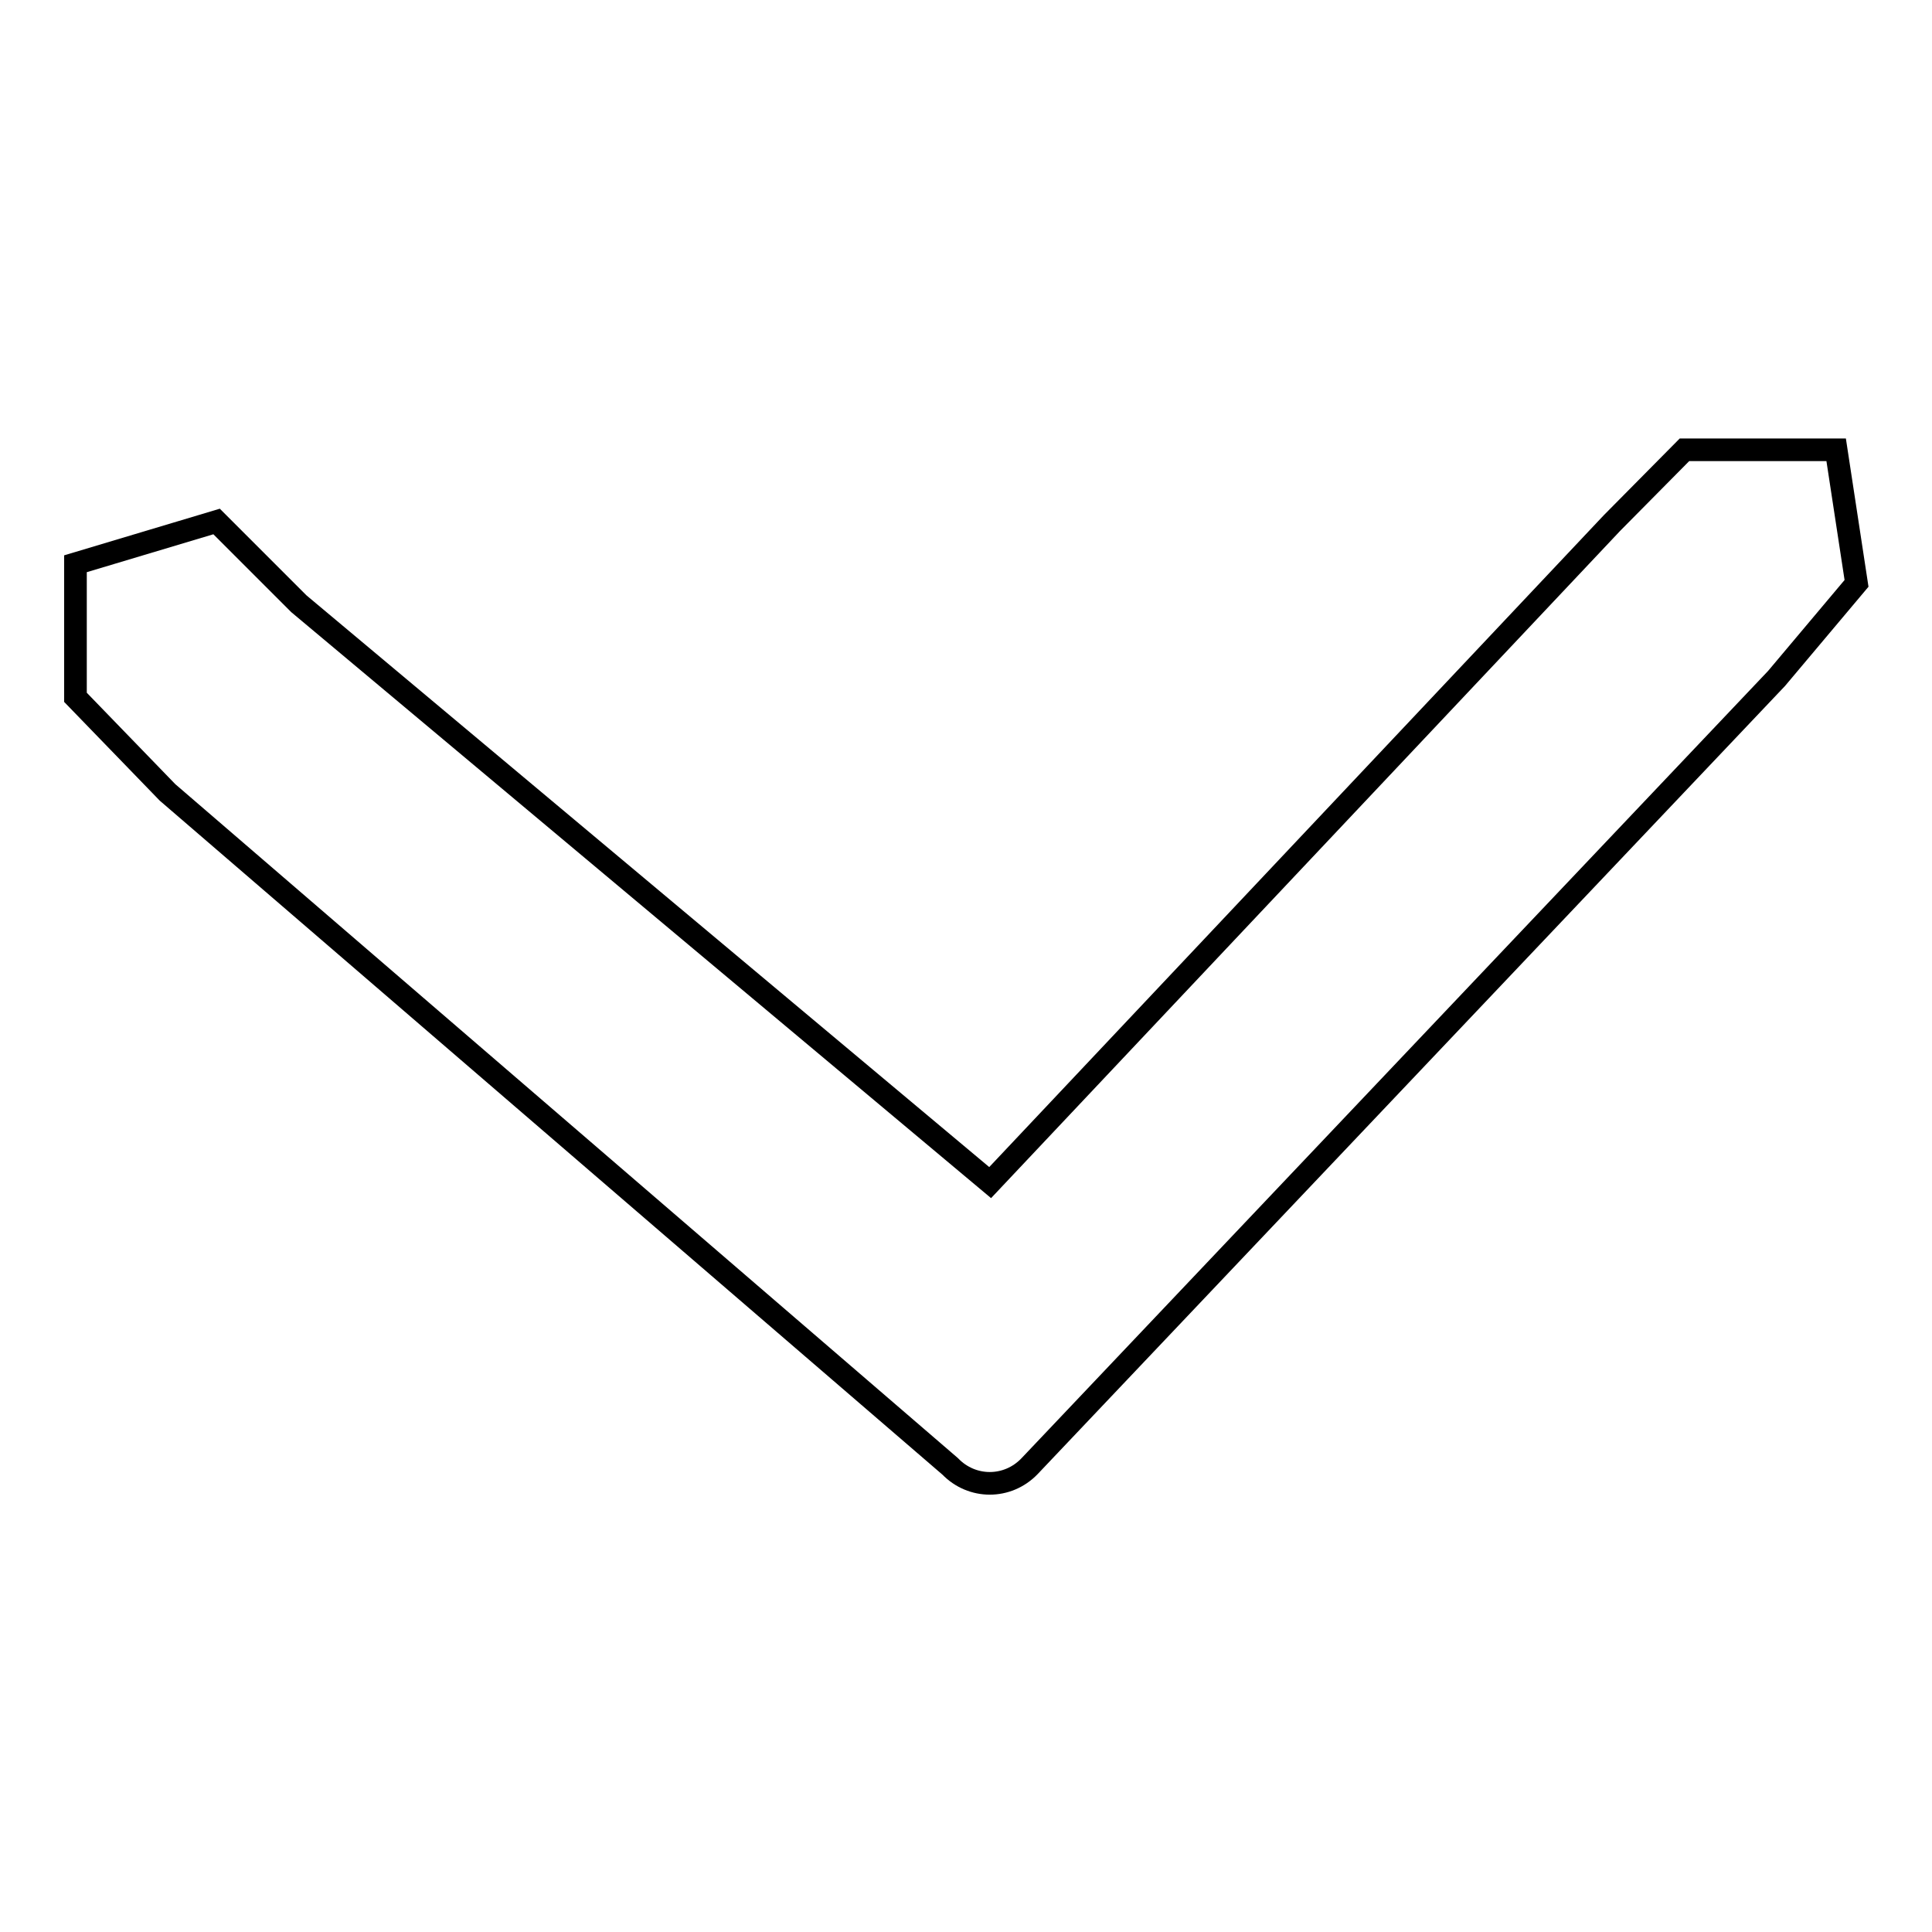 <?xml version="1.0" encoding="utf-8"?>
<!-- Svg Vector Icons : http://www.onlinewebfonts.com/icon -->
<!DOCTYPE svg PUBLIC "-//W3C//DTD SVG 1.1//EN" "http://www.w3.org/Graphics/SVG/1.1/DTD/svg11.dtd">
<svg version="1.1" xmlns="http://www.w3.org/2000/svg" xmlns:xlink="http://www.w3.org/1999/xlink" x="0px" y="0px" viewBox="0 0 256 256" enable-background="new 0 0 256 256" xml:space="preserve">
<g><g><path stroke-width="3" fill-opacity="0" stroke="#000000"  d="M213.6,69.3l9.6-9.7h20.1l2.7,17.7l-10.6,12.6l-99,104.4c-2.9,3-7.6,3-10.5,0L22.2,105L10,92.4V74.7l18.7-5.6L39.6,80l91.6,76.7L213.6,69.3L213.6,69.3z"/></g></g>
</svg>